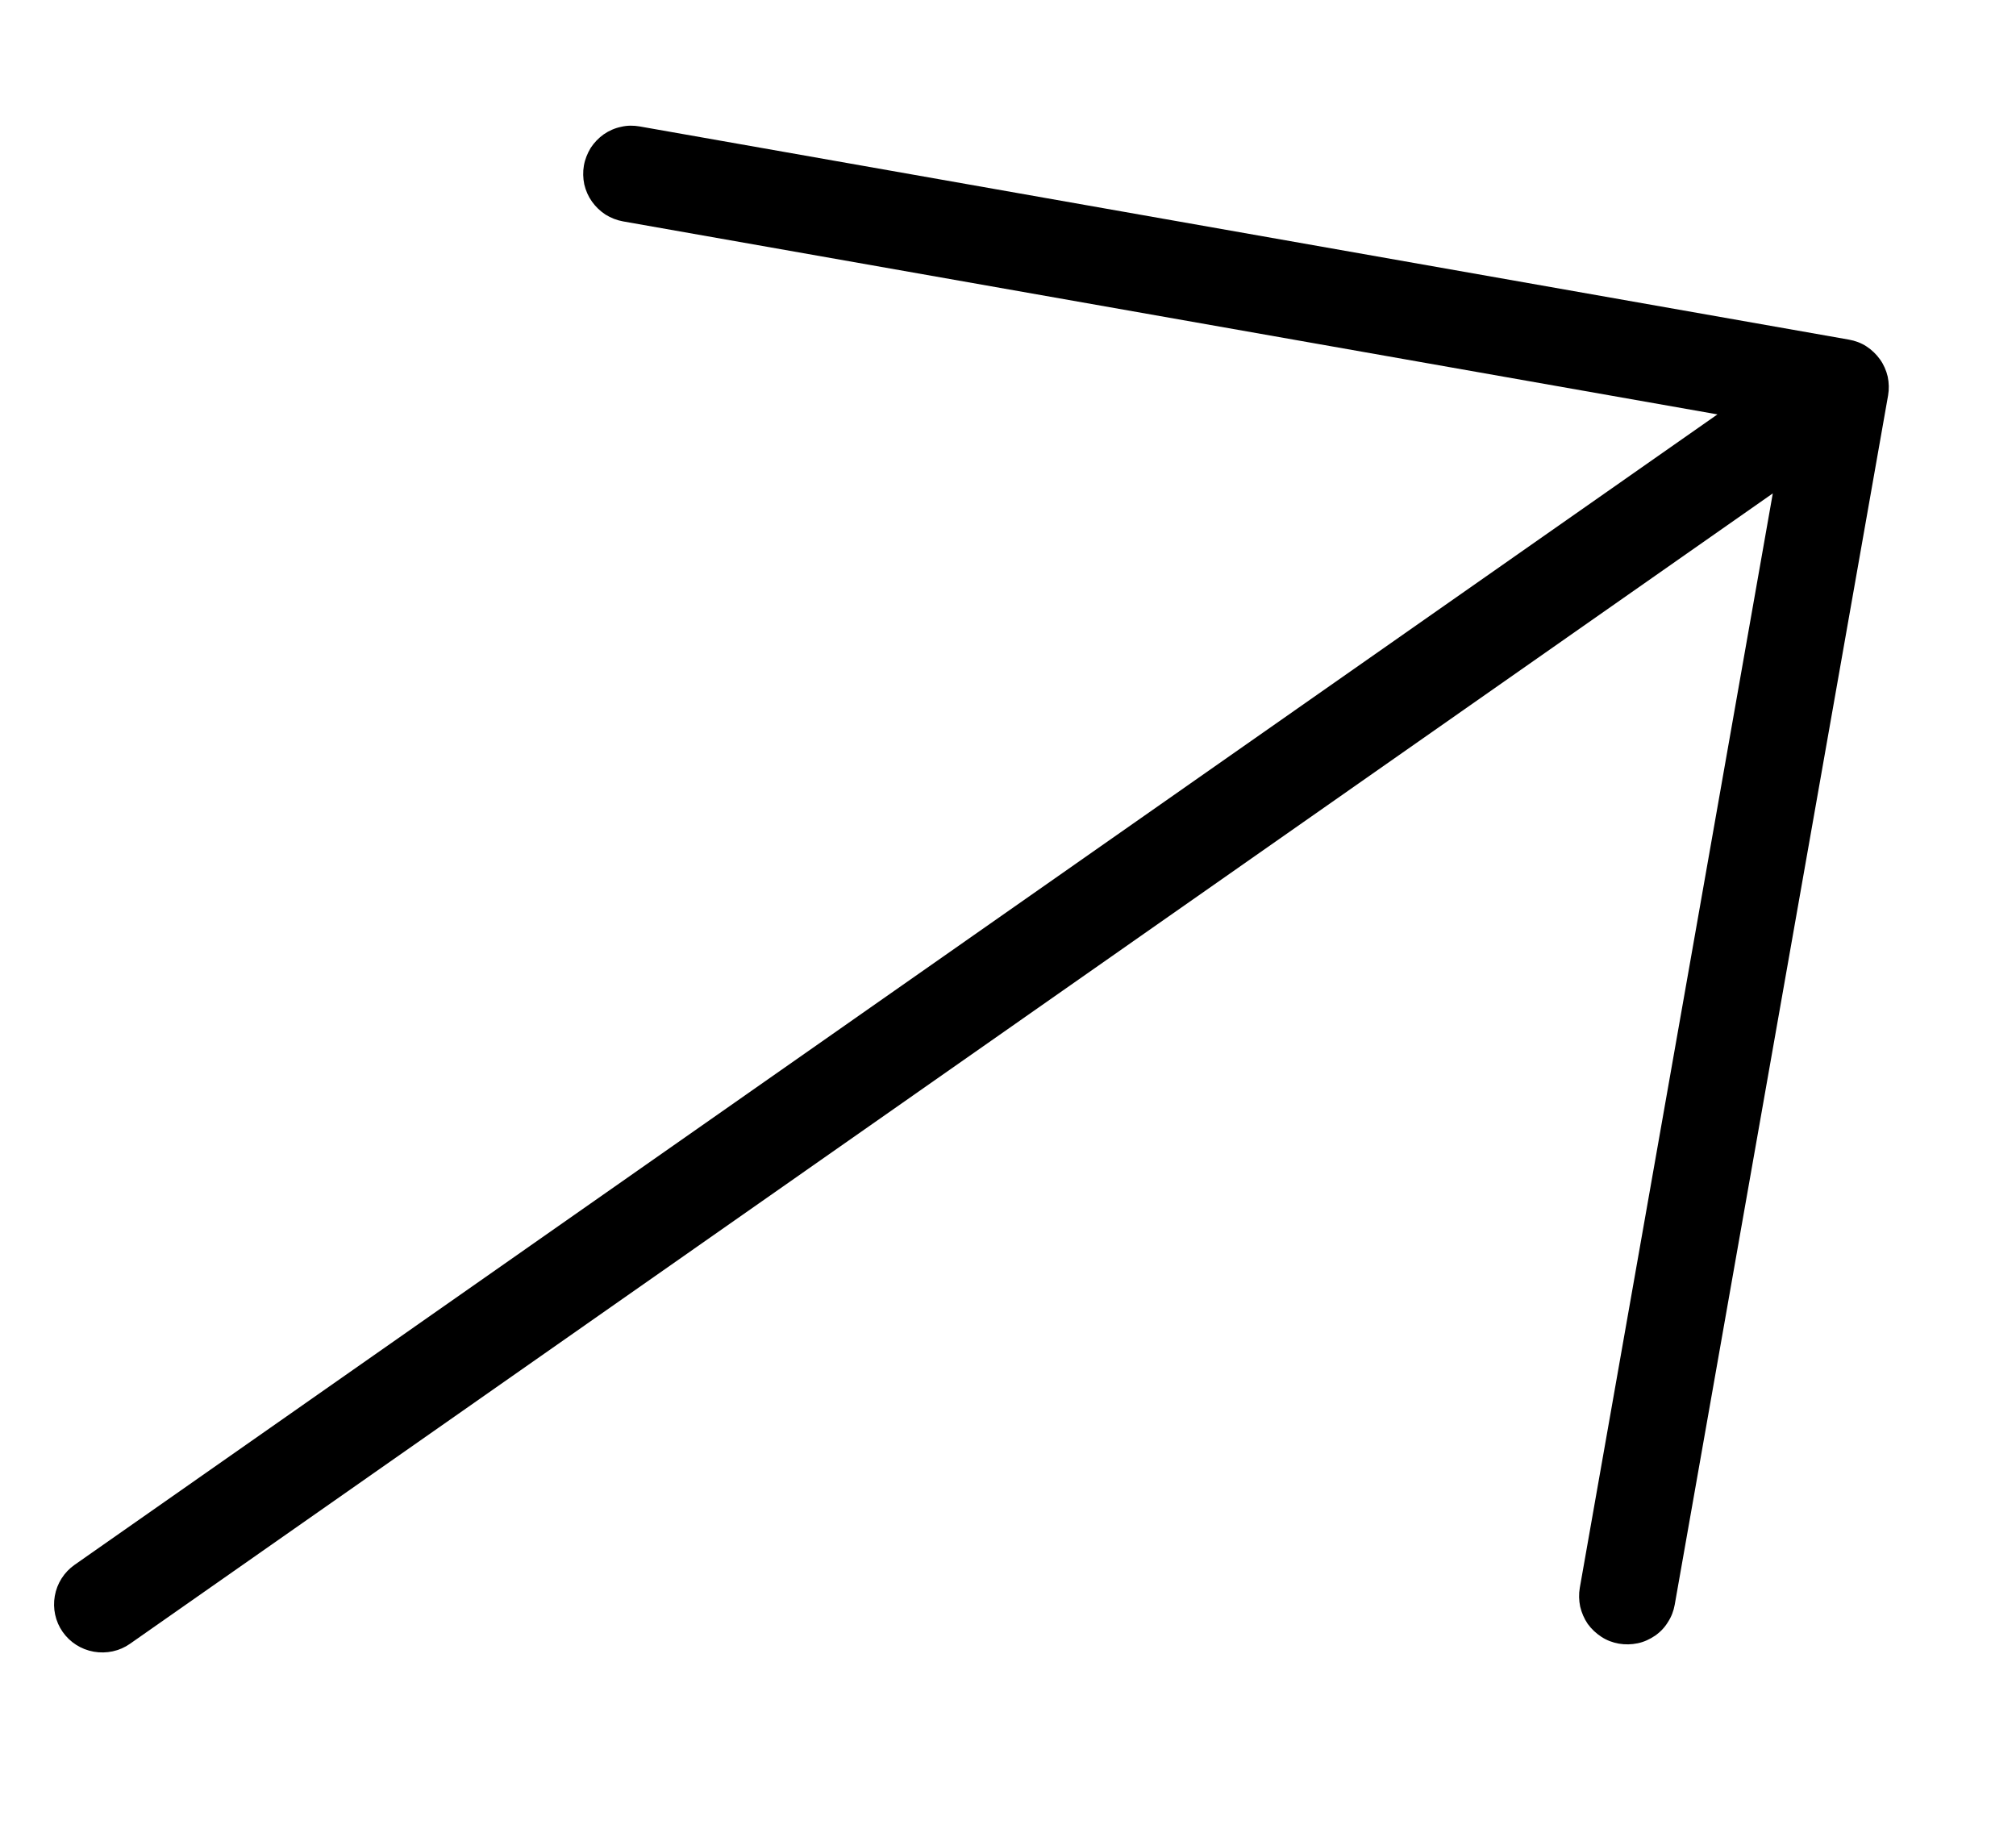 <svg width="11" height="10" viewBox="0 0 11 10" fill="none" xmlns="http://www.w3.org/2000/svg">
<path d="M8.833 8.968C8.799 8.962 8.767 8.95 8.738 8.931C8.709 8.912 8.683 8.888 8.663 8.86C8.644 8.832 8.63 8.8 8.622 8.766C8.615 8.732 8.614 8.697 8.62 8.663L9.673 2.692L0.709 8.969C0.652 9.009 0.581 9.024 0.512 9.012C0.443 9 0.382 8.961 0.342 8.904C0.302 8.847 0.287 8.776 0.299 8.708C0.311 8.639 0.35 8.578 0.407 8.538L9.371 2.261L3.4 1.208C3.366 1.202 3.333 1.189 3.304 1.171C3.275 1.152 3.25 1.128 3.23 1.1C3.21 1.072 3.196 1.04 3.188 1.006C3.181 0.972 3.18 0.937 3.186 0.903C3.192 0.869 3.205 0.837 3.223 0.807C3.242 0.778 3.266 0.753 3.294 0.733C3.323 0.713 3.355 0.699 3.389 0.692C3.422 0.684 3.457 0.684 3.491 0.69L10.088 1.853C10.122 1.859 10.155 1.871 10.184 1.89C10.213 1.909 10.238 1.933 10.258 1.961C10.278 1.989 10.292 2.021 10.3 2.055C10.307 2.089 10.308 2.124 10.302 2.158L9.138 8.755C9.132 8.789 9.12 8.821 9.101 8.85C9.083 8.88 9.059 8.905 9.03 8.925C9.002 8.944 8.97 8.959 8.936 8.966C8.902 8.973 8.868 8.974 8.833 8.968Z" fill="black"/>
</svg>
